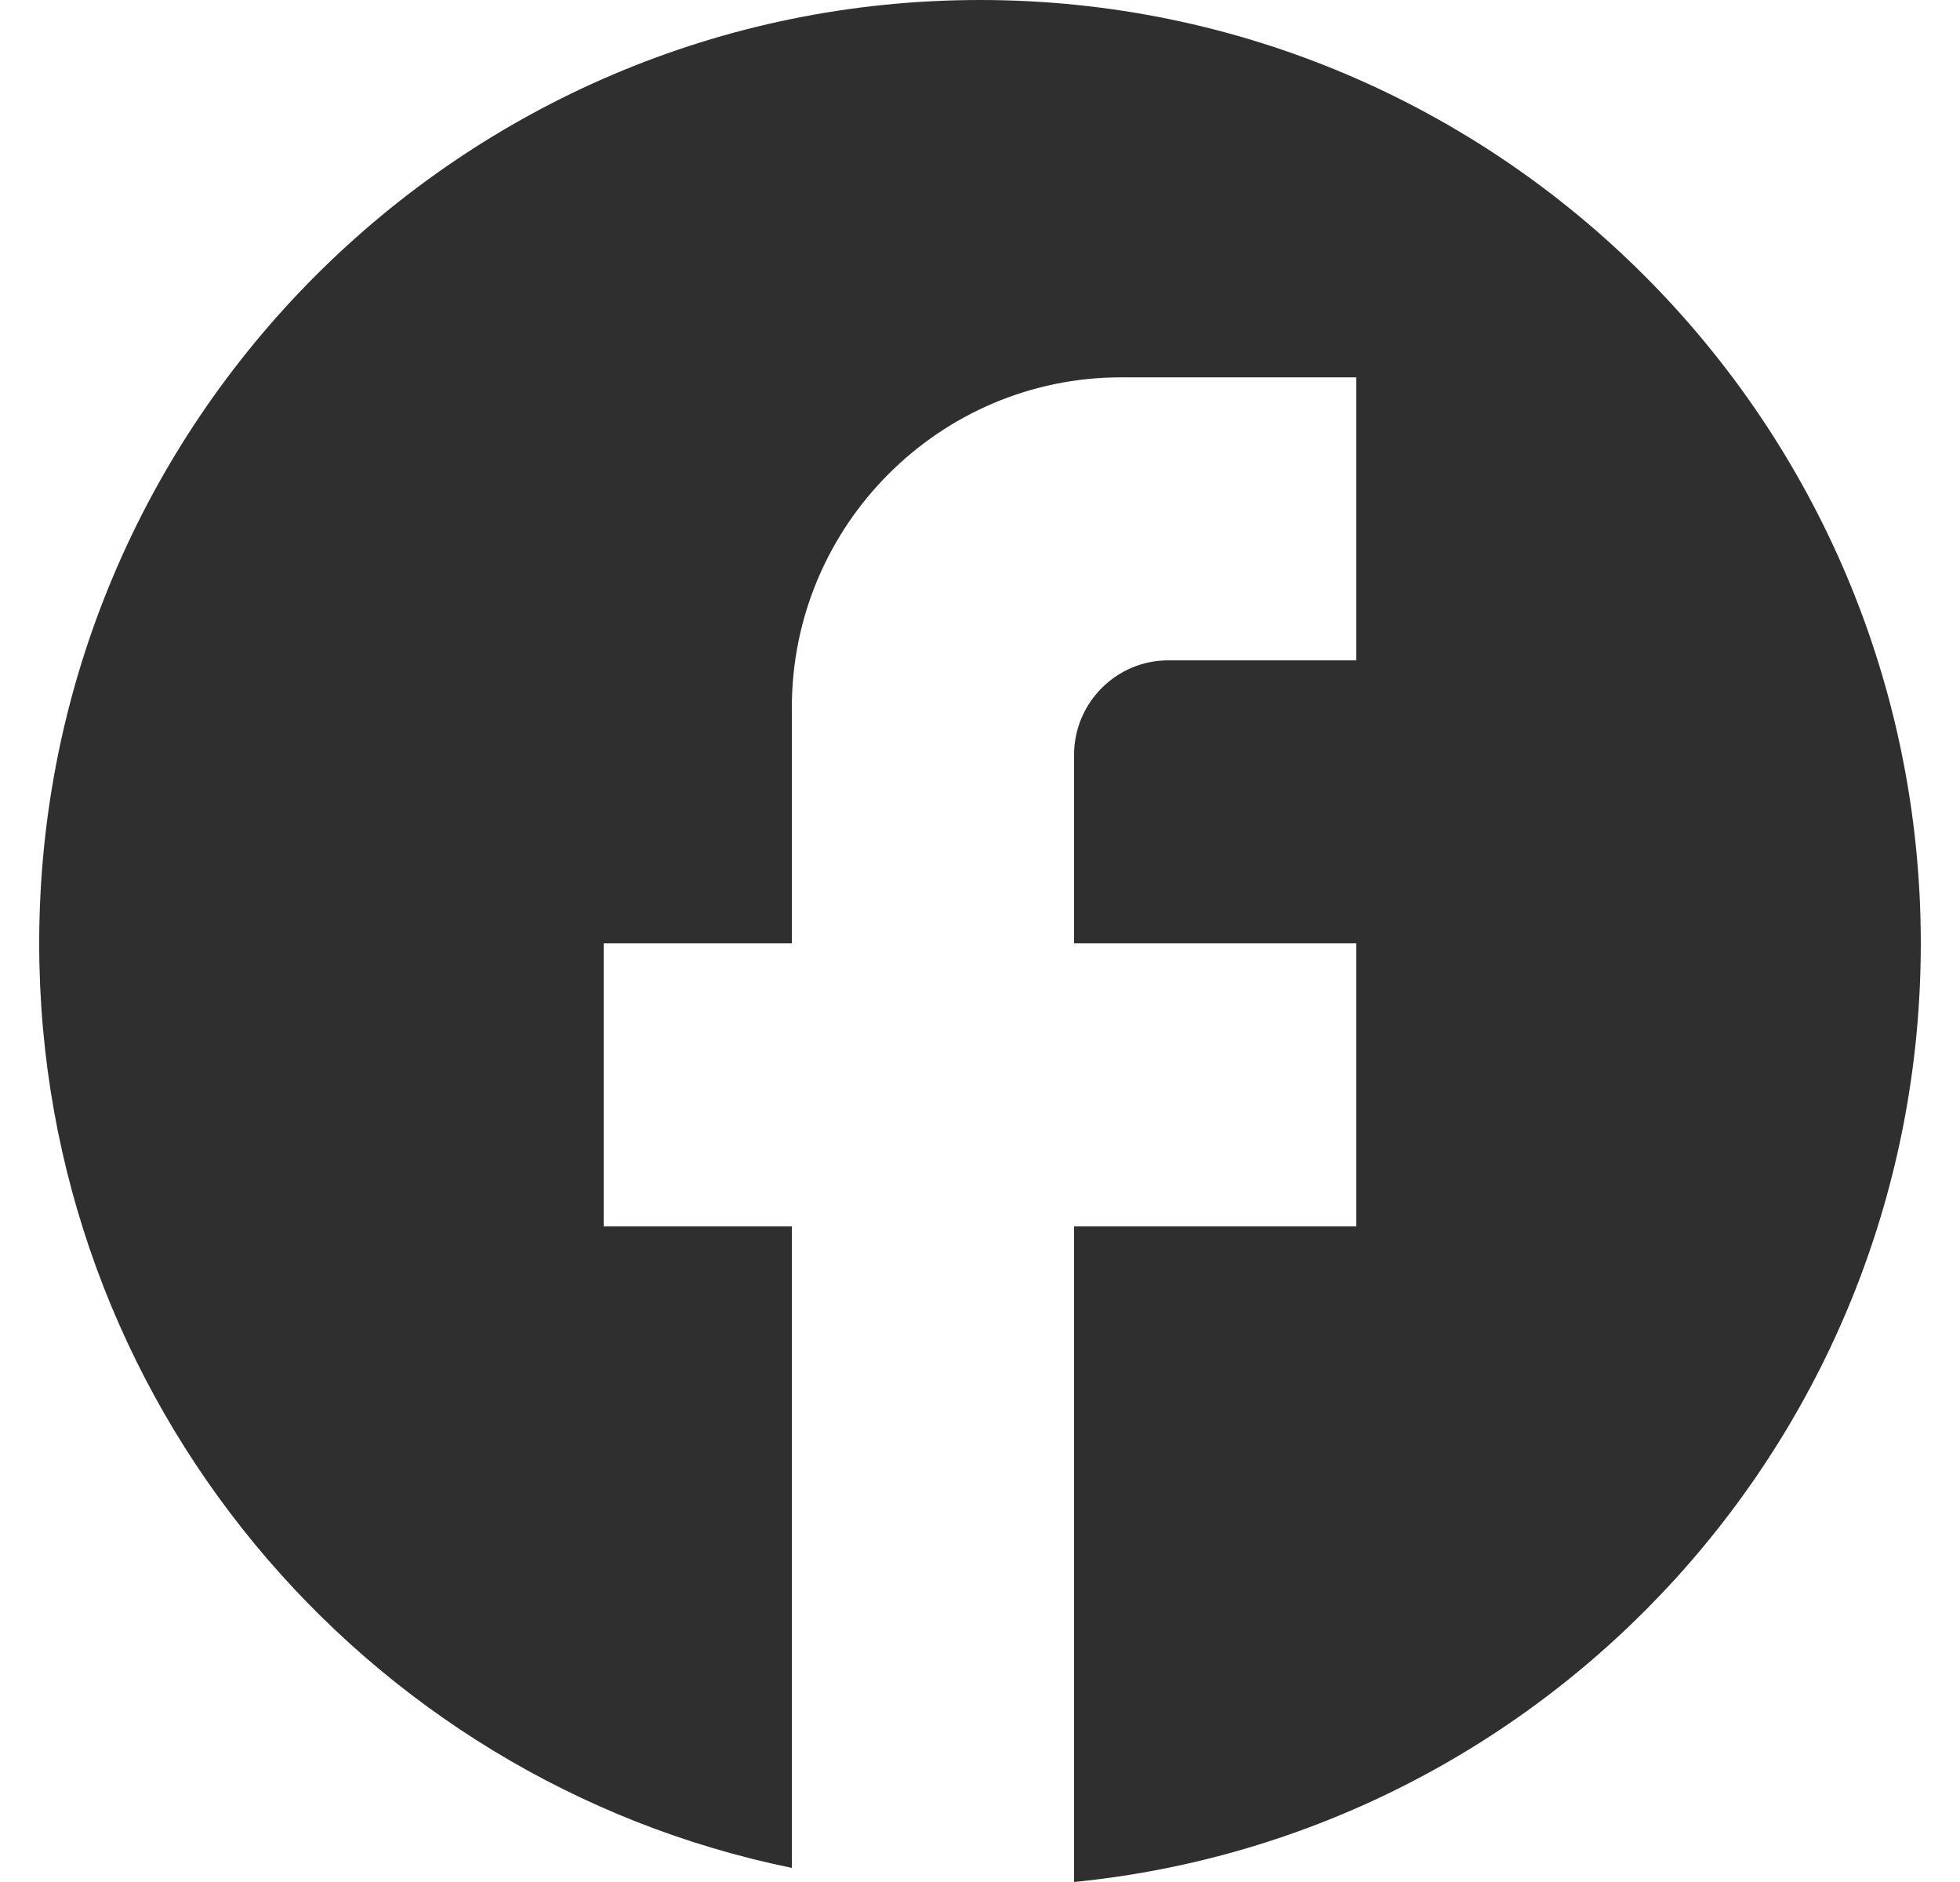 <svg width="25" height="24" viewBox="0 0 25 24" fill="none" xmlns="http://www.w3.org/2000/svg">
<path d="M24.5 12.03C24.5 5.389 19.124 0 12.5 0C5.876 0 0.5 5.389 0.5 12.03C0.5 17.853 4.628 22.701 10.1 23.82V15.639H7.7V12.03H10.1V9.023C10.1 6.701 11.984 4.812 14.3 4.812H17.3V8.421H14.9C14.24 8.421 13.7 8.962 13.7 9.624V12.03H17.3V15.639H13.7V24C19.76 23.398 24.5 18.274 24.5 12.03Z" fill="#2F2F2F"/>
</svg>
